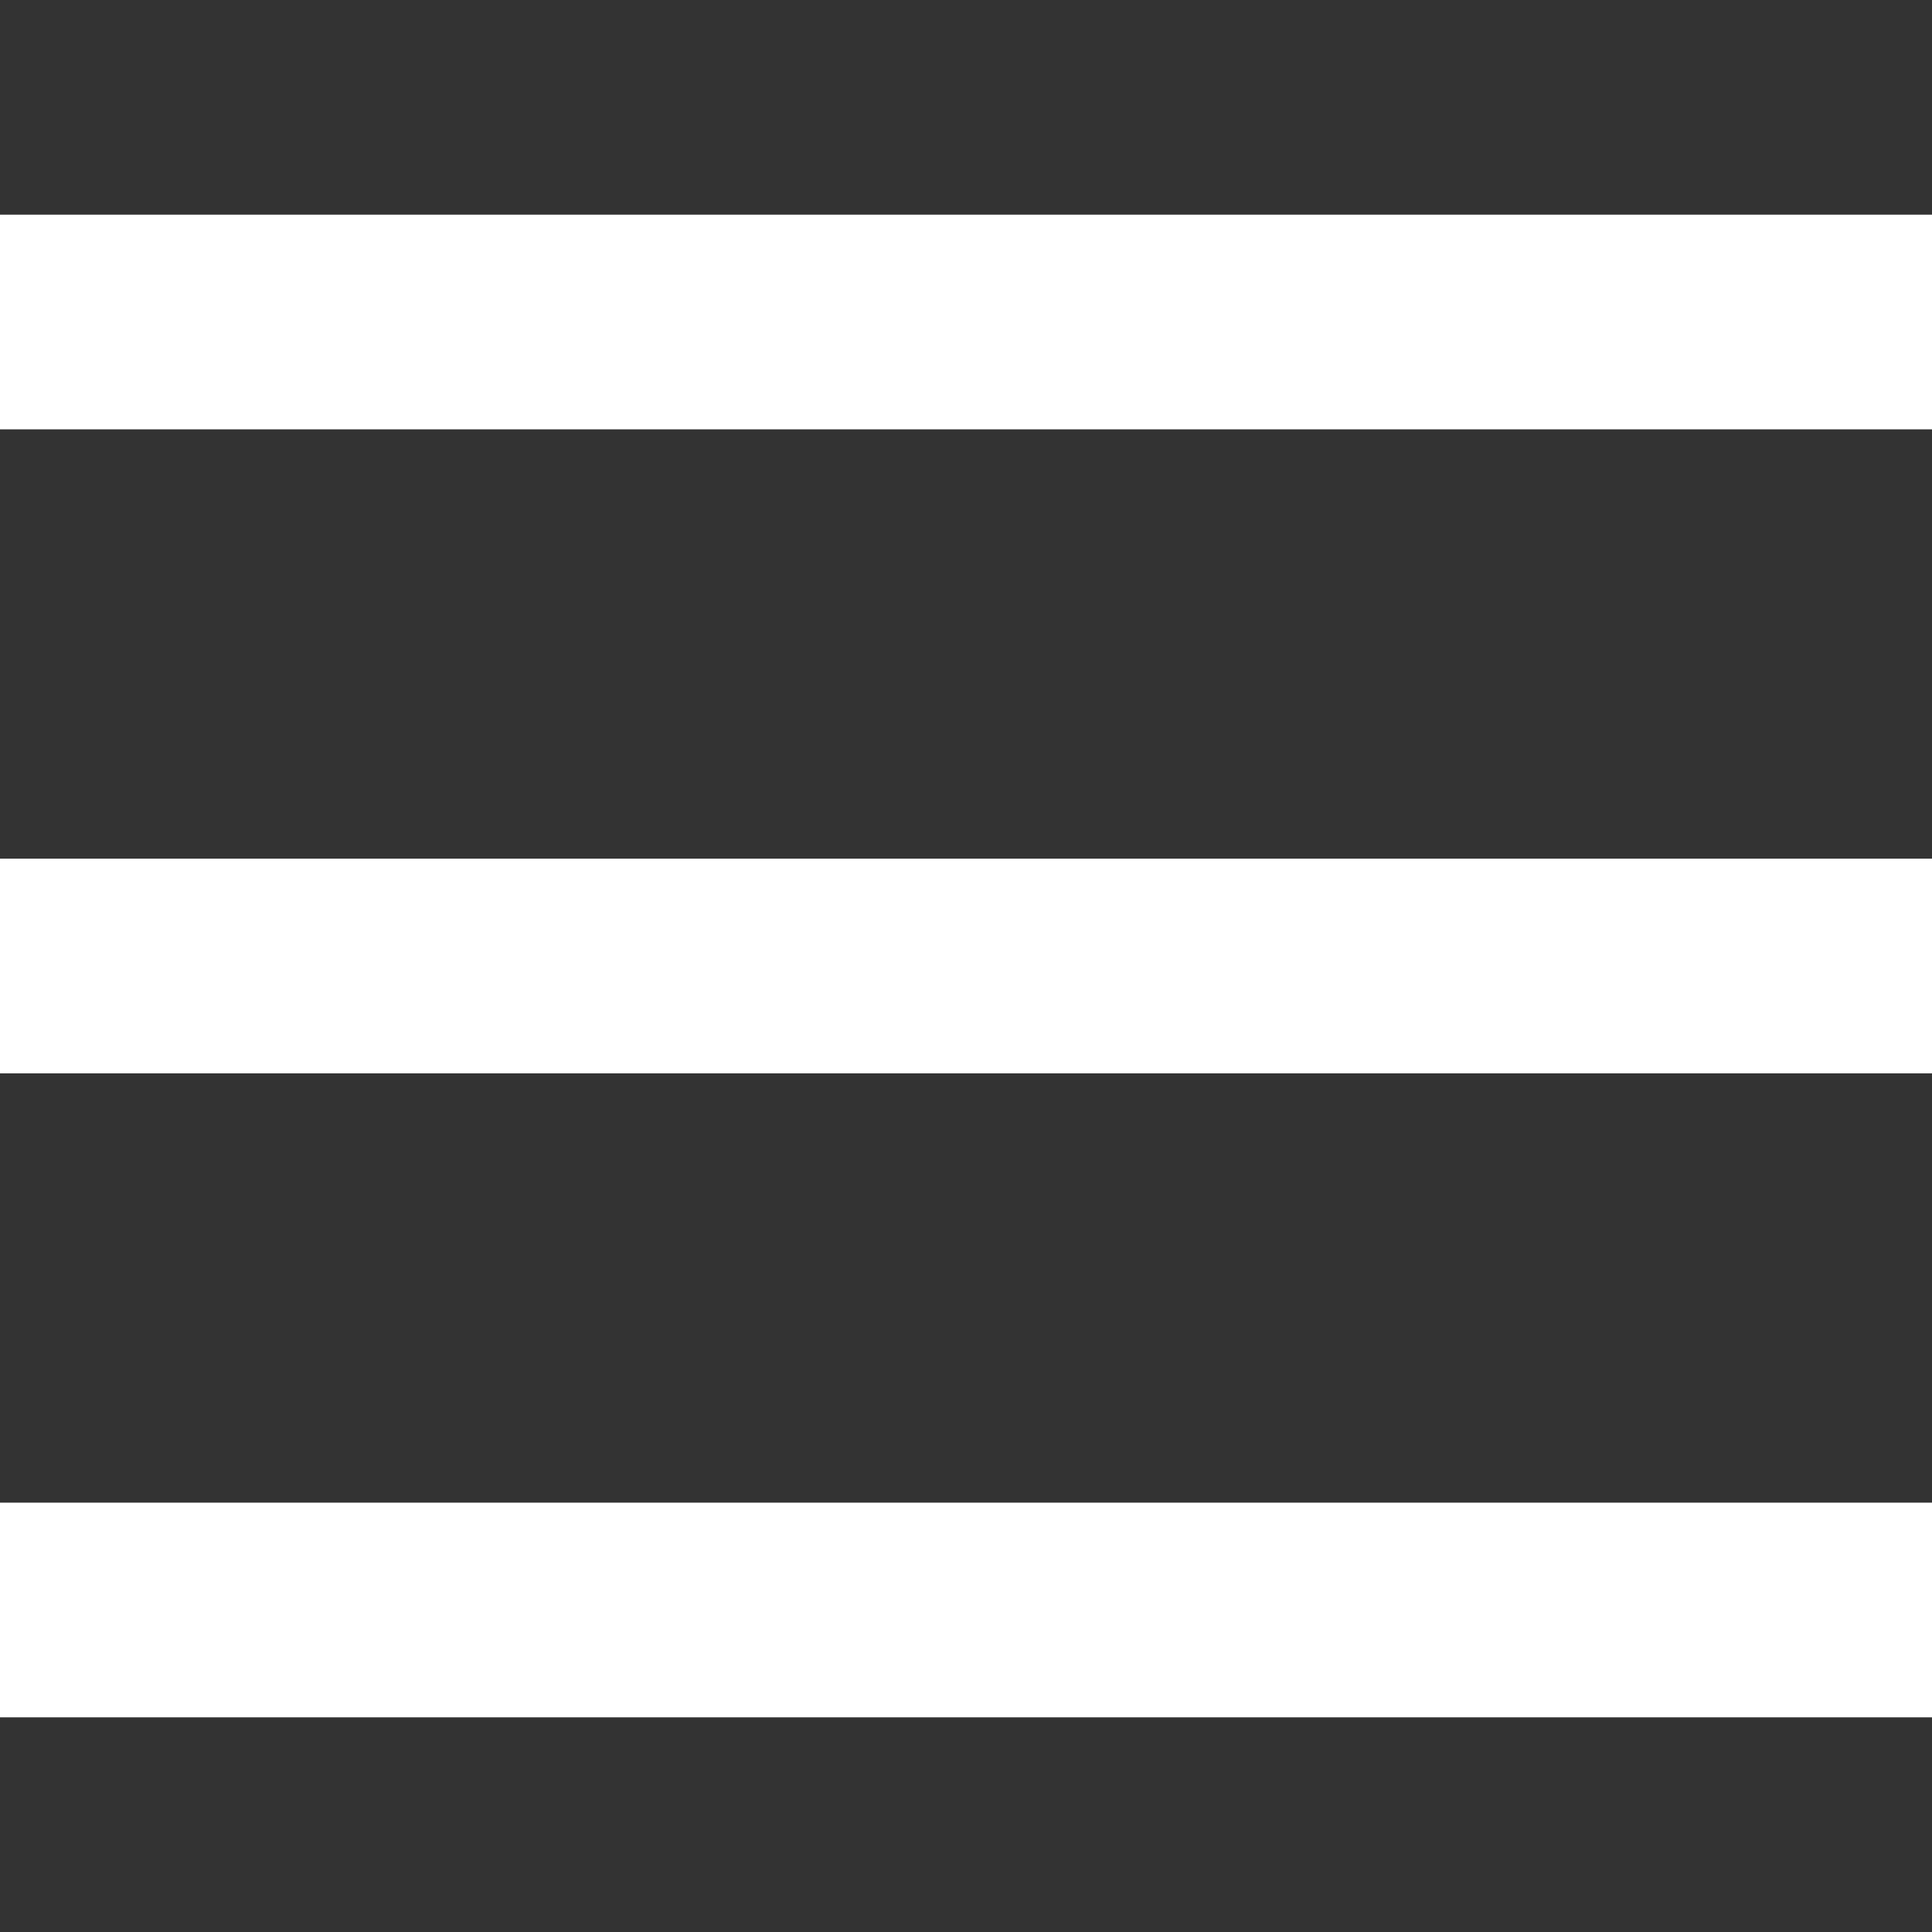 <svg height="18" viewBox="0 0 18 18" width="18" xmlns="http://www.w3.org/2000/svg"><rect x="0" y="0" width="18" height="18" fill="#333333" stroke="none"/><path d="m18 14v2h-18v-2zm0-6v2h-18v-2zm0-6v2h-18v-2z" fill="#fff" fill-rule="evenodd"/></svg>